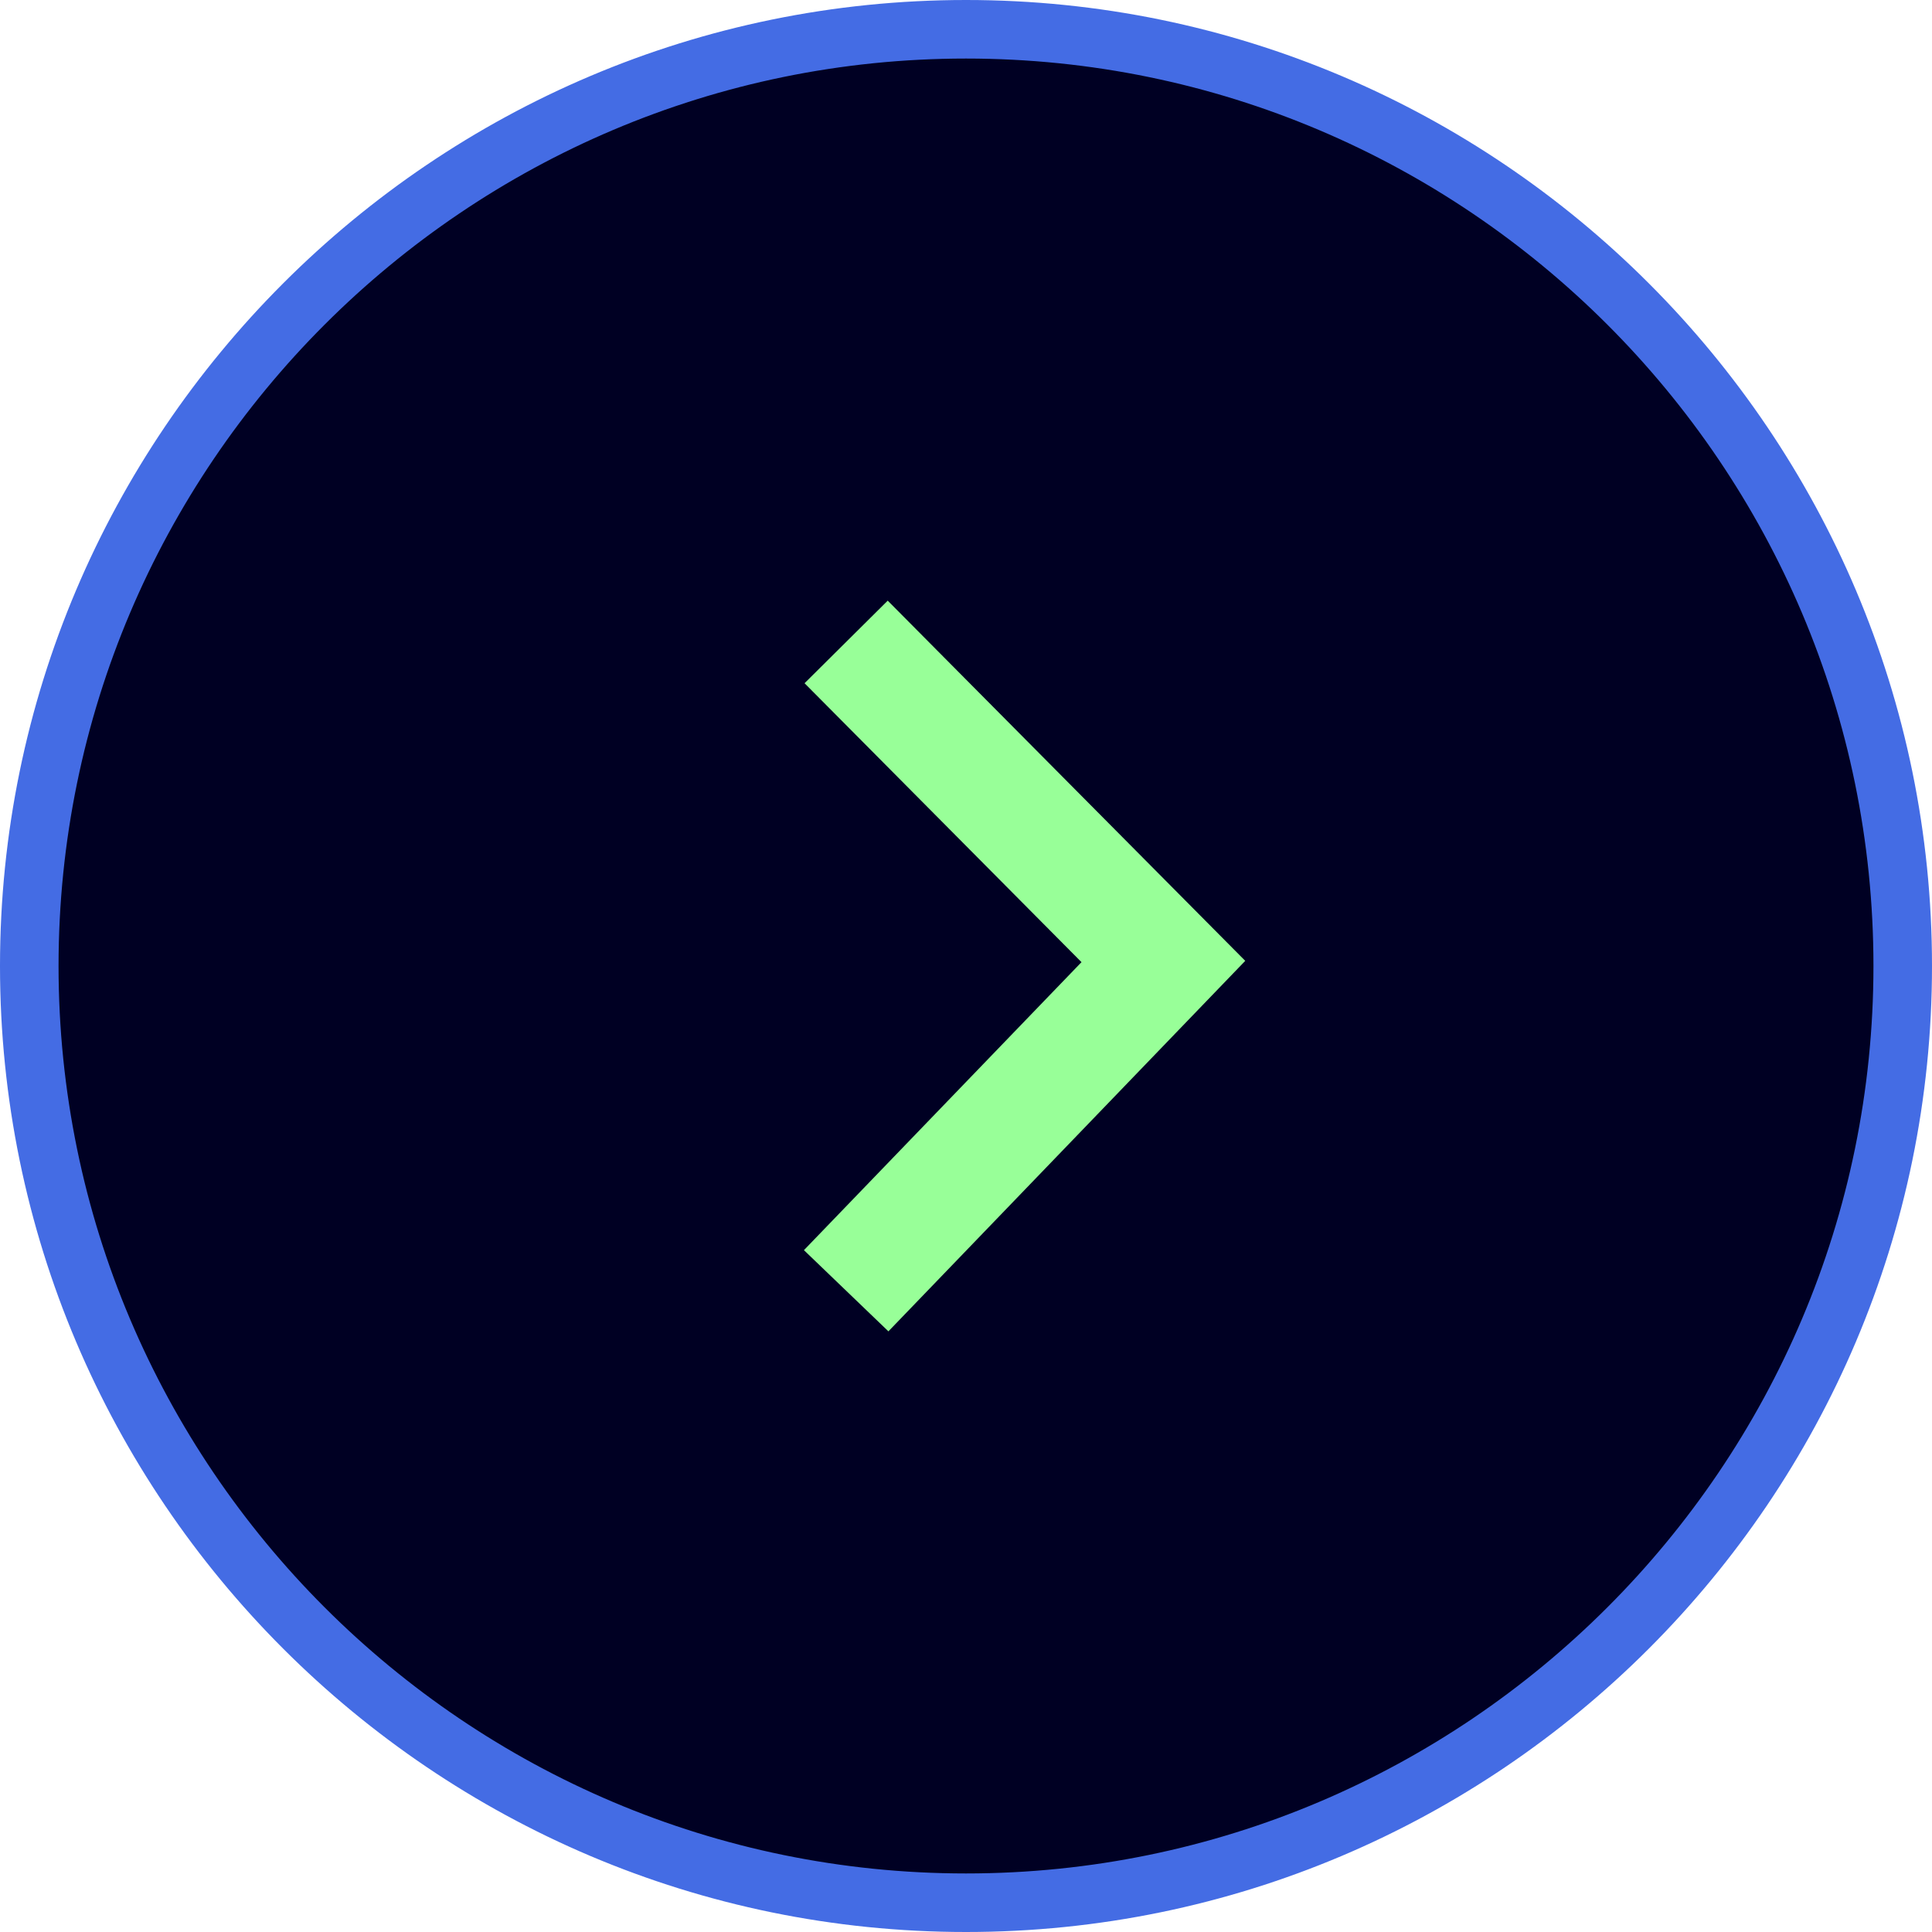 <svg xmlns="http://www.w3.org/2000/svg" xmlns:xlink="http://www.w3.org/1999/xlink" x="0px" y="0px" viewBox="0 0 99 99" xml:space="preserve" style="fill: rgb(0, 0, 0);"><g id="__id37_s5such3nn">	<circle cx="49.5" cy="49.5" r="48" style="fill: rgb(0, 0, 35);"></circle></g><g id="__id38_s5such3nn">	<path d="M49.5,99C22.205,99,0,76.793,0,49.5C0,22.205,22.205,0,49.5,0C76.793,0,99,22.205,99,49.5   C99,76.793,76.793,99,49.5,99z M49.5,3C23.859,3,3,23.859,3,49.5C3,75.141,23.859,96,49.5,96C75.141,96,96,75.141,96,49.5   C96,23.859,75.141,3,49.5,3z" style="fill: rgb(68, 108, 228);"></path></g><g id="__id39_s5such3nn">	<polygon points="45.524,68.221 63.809,49.236 45.489,30.779 41.227,35.01 55.418,49.303 41.195,64.061  " style="fill: rgb(152, 255, 152);"></polygon></g></svg>